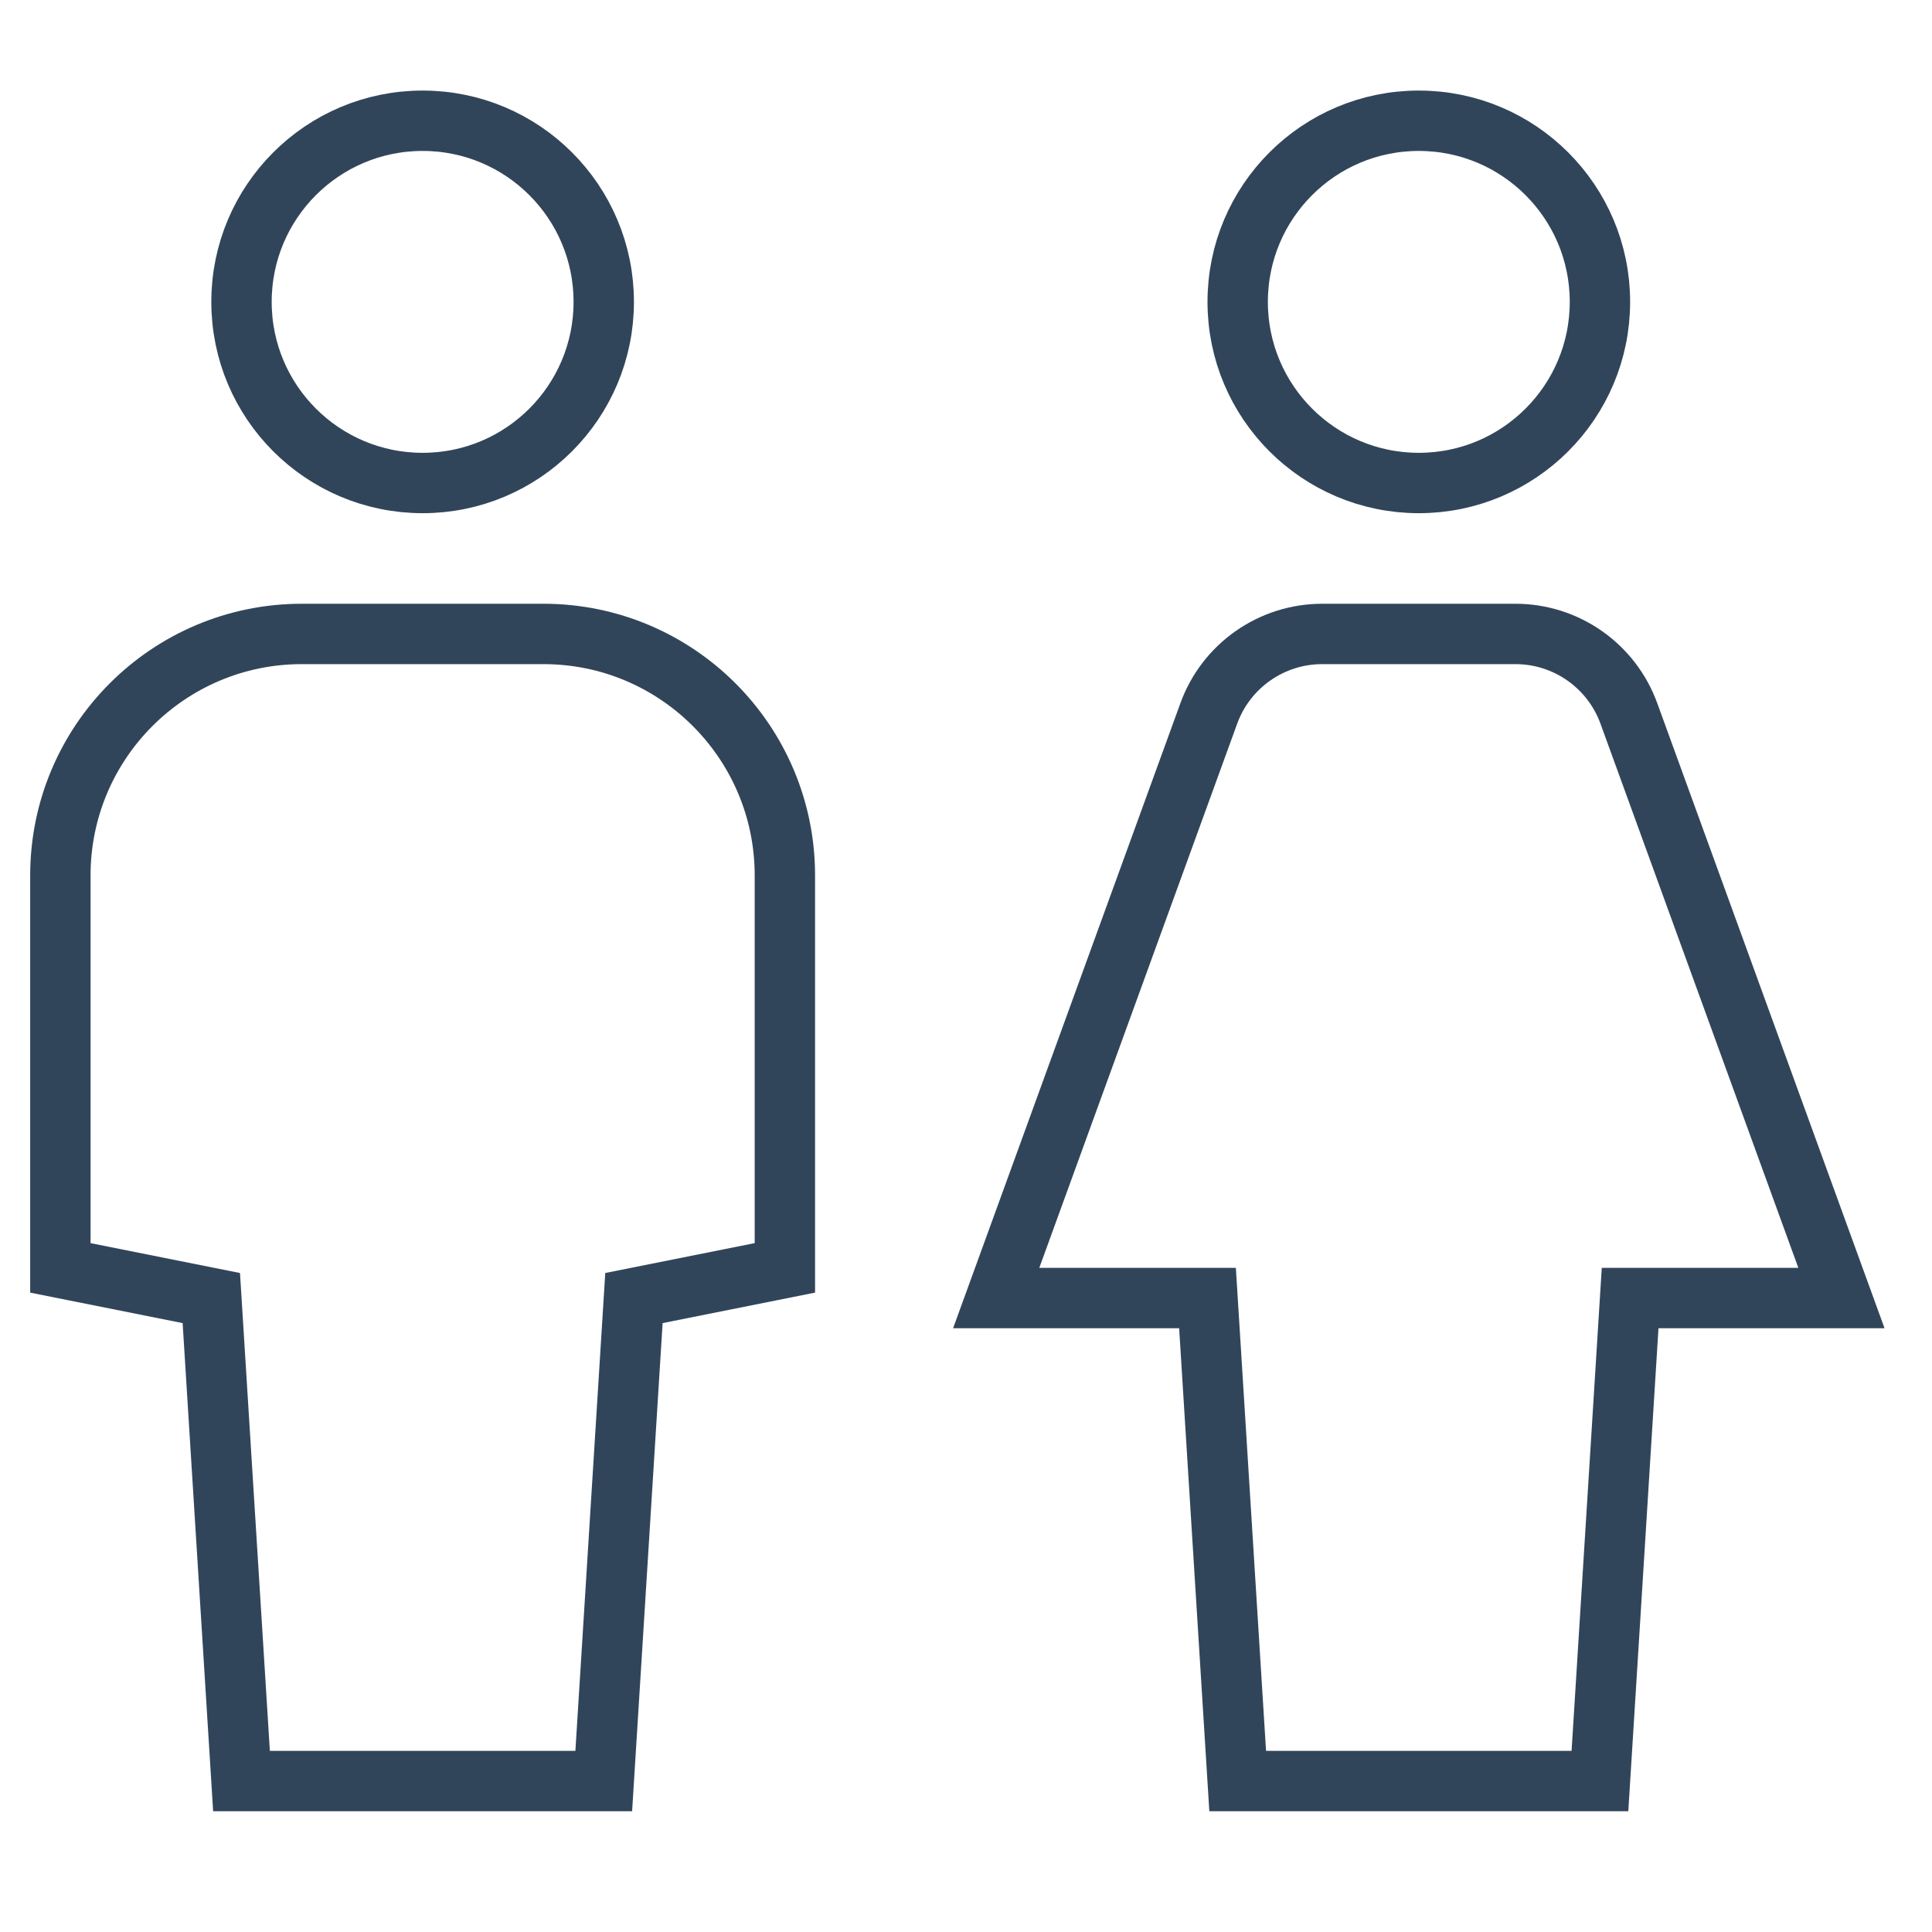 <svg xmlns="http://www.w3.org/2000/svg" height="64" width="64" viewBox="0 0 64 64"><title>64 wc sign</title><g stroke-linecap="square" stroke-miterlimit="10" fill="#31455a" stroke-linejoin="miter" class="nc-icon-wrapper"><path fill="none" stroke="#31455a" stroke-width="2" d="M20,59H8L7,43l-5-1V29 c0-4.418,3.582-8,8-8h8c4.418,0,8,3.582,8,8v13l-5,1L20,59z"></path> <circle fill="none" stroke="#31455a" stroke-width="2" cx="14" cy="10" r="6"></circle> <circle data-color="color-2" fill="none" stroke="#31455a" stroke-width="2" cx="47" cy="10" r="6"></circle> <path data-color="color-2" fill="none" stroke="#31455a" stroke-width="2" d="M53,59H41 l-1-16h-7l7.043-19.367C40.617,22.052,42.12,21,43.802,21h6.397c1.682,0,3.184,1.052,3.759,2.633L61,43h-7L53,59z"></path></g></svg>